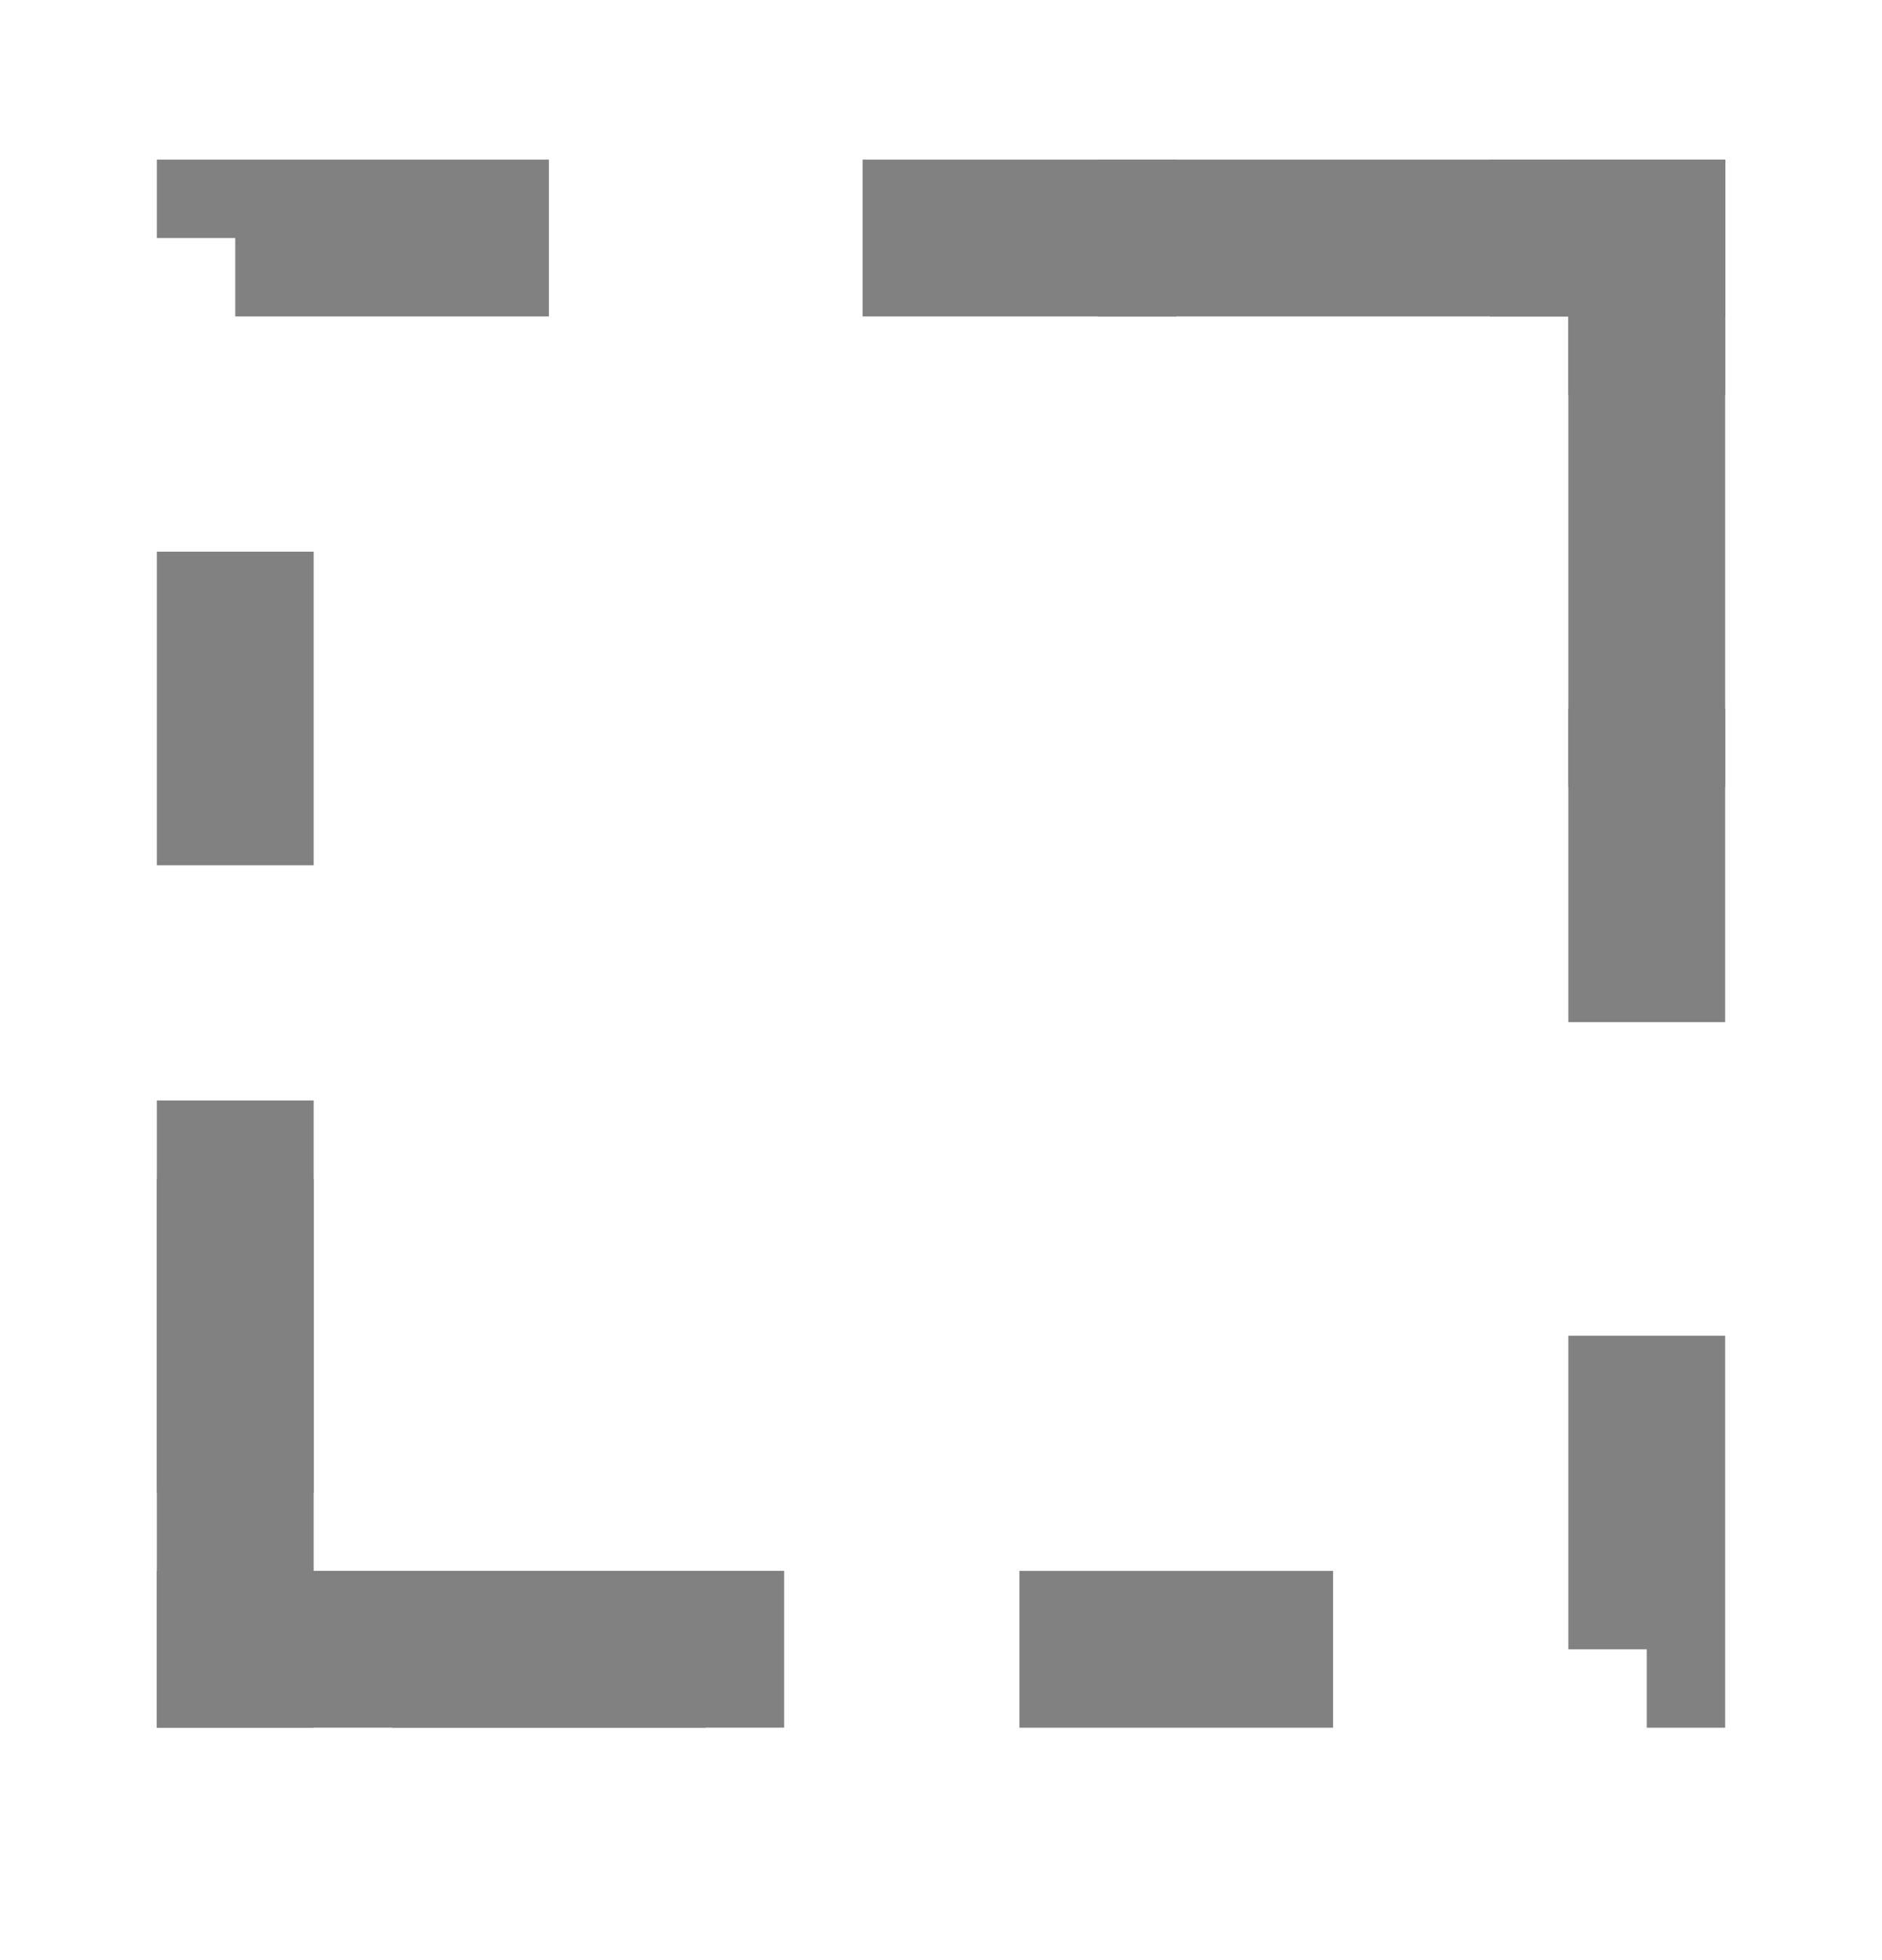 <svg width="24" height="25" fill="none" xmlns="http://www.w3.org/2000/svg"><mask id="a" style="mask-type:alpha" maskUnits="userSpaceOnUse" x="0" y="0" width="24" height="25"><path fill="#D9D9D9" d="M0 .036h24v24H0z"/></mask><g mask="url(#a)"><path stroke="#818182" stroke-width="2" stroke-dasharray="4 4" d="M3 3.036h18v18H3z"/><path fill="#818182" d="M14 2.036h8v2h-8zm-4 19.999H2v-2h8z"/><path fill="#818182" d="M20 10.036v-8h2v8zm-16 4v8H2v-8z"/></g></svg>